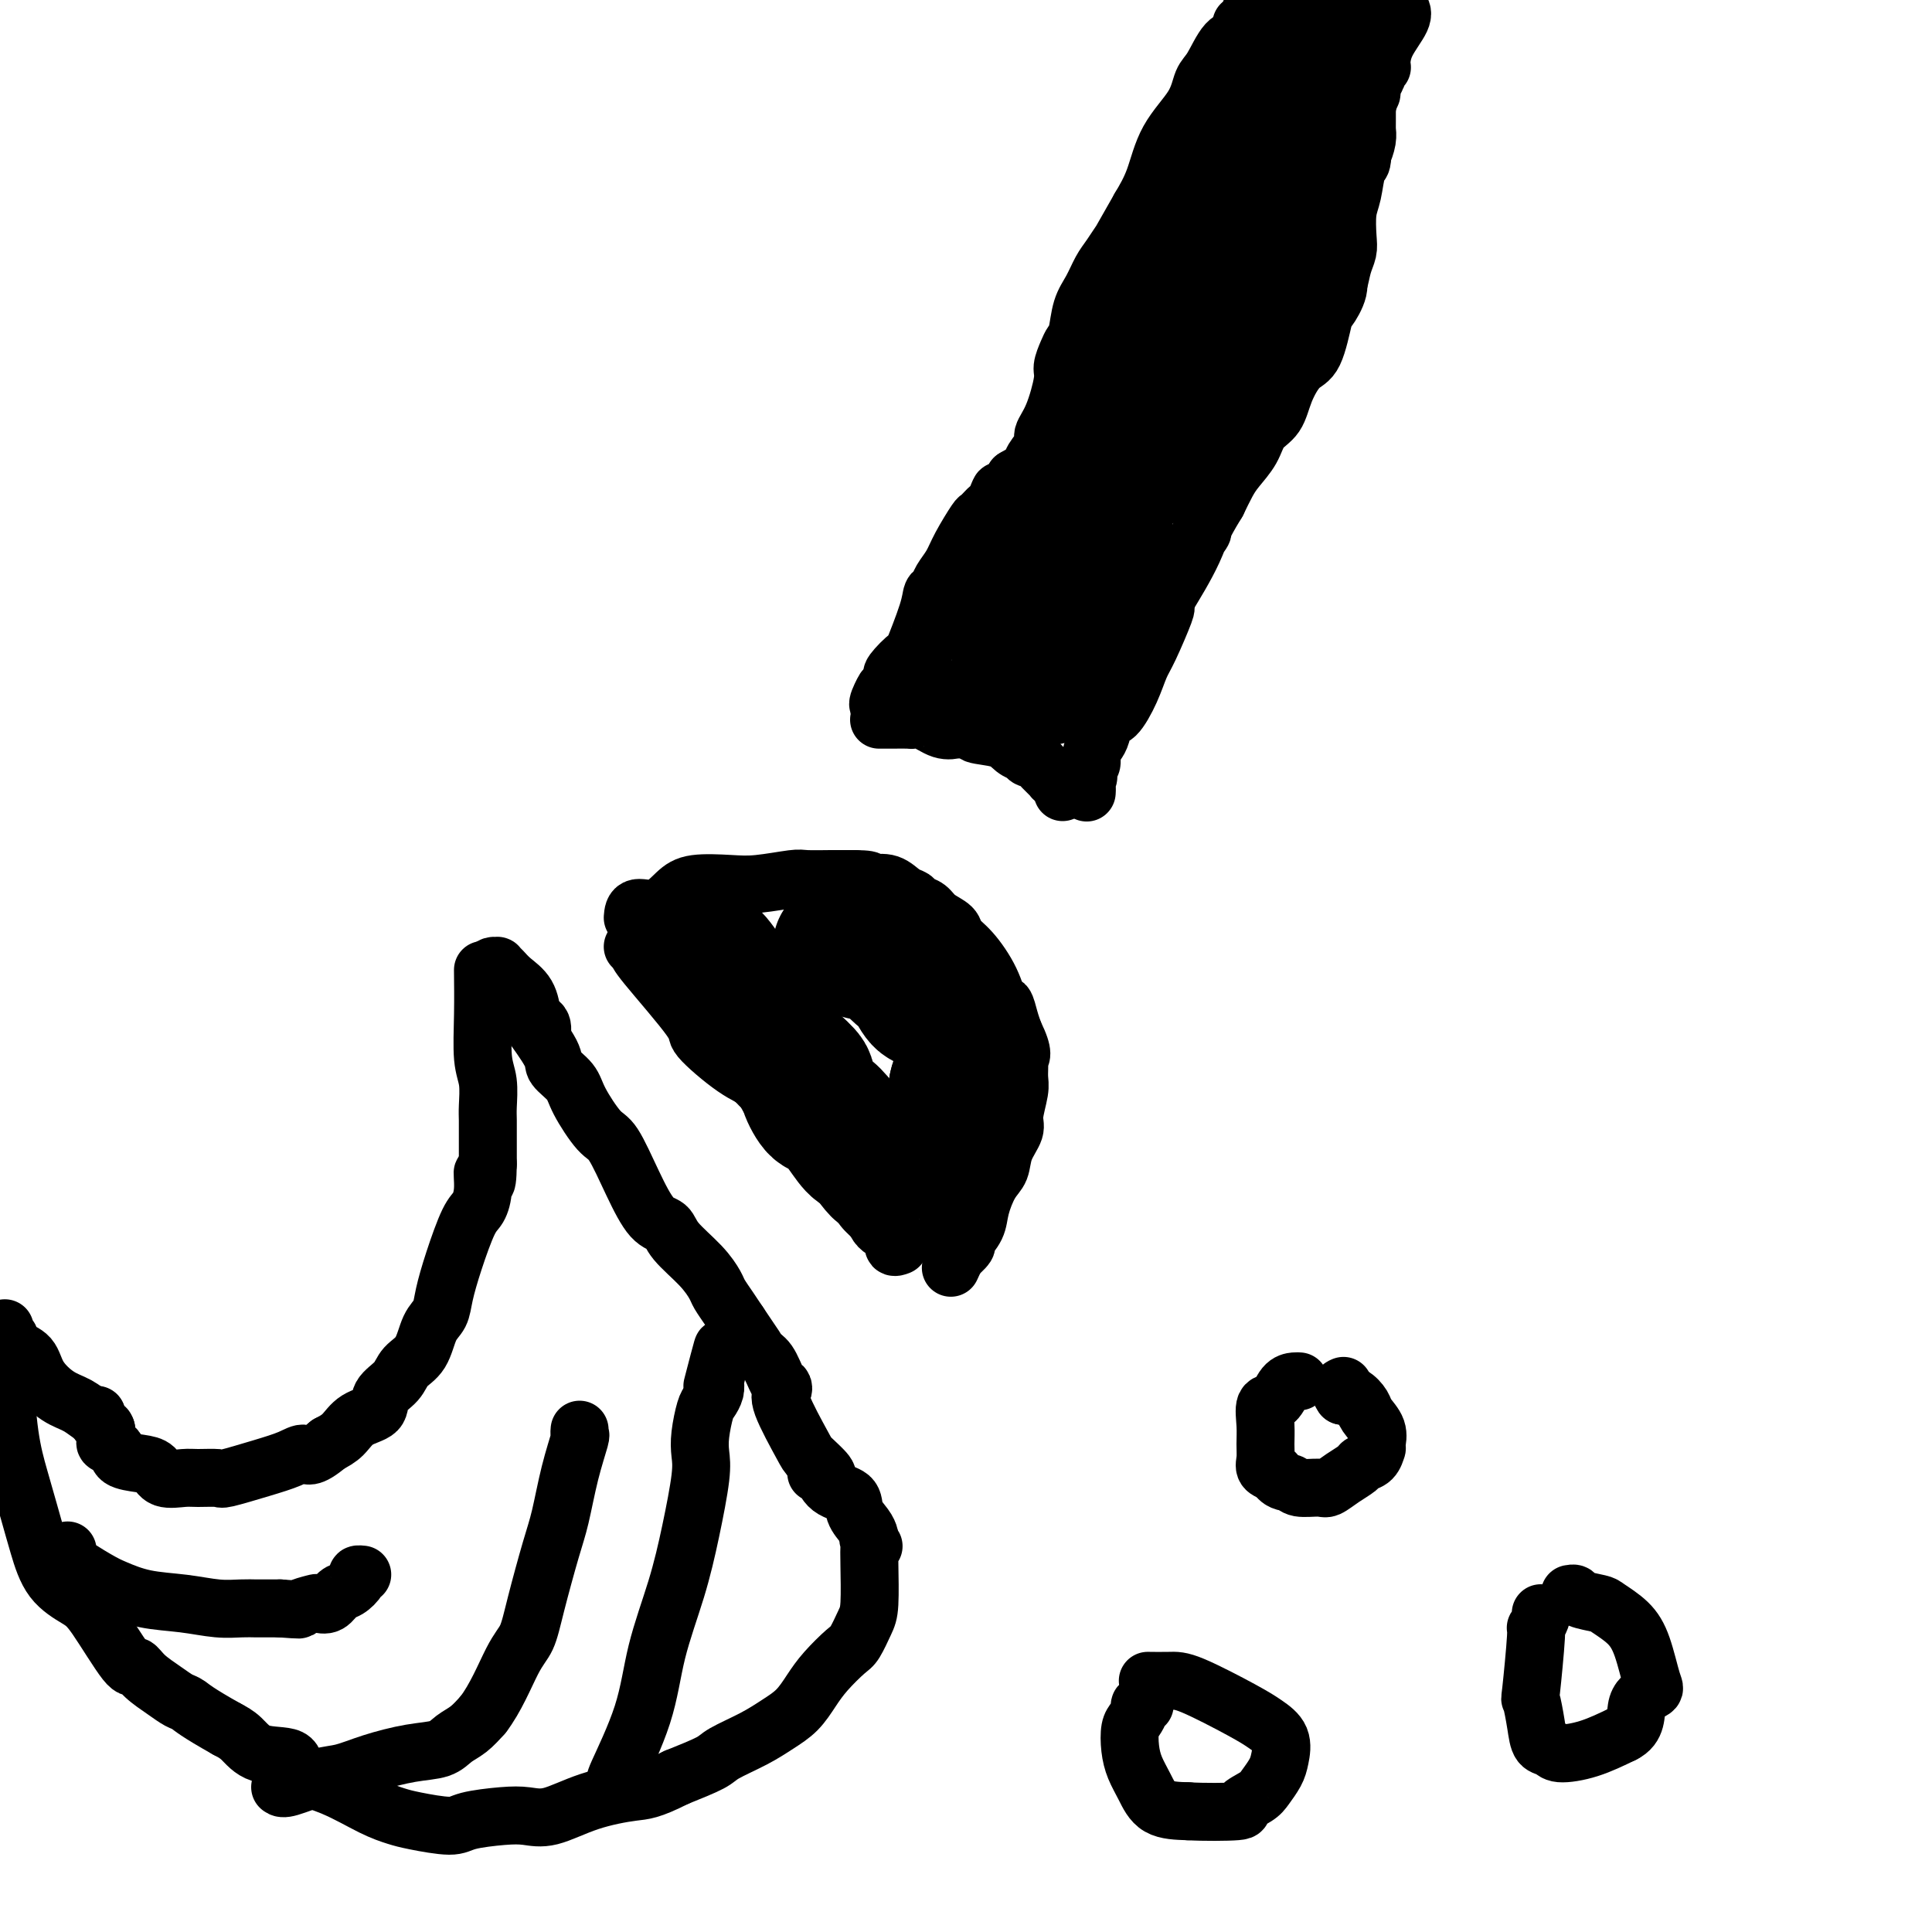 <svg viewBox='0 0 400 400' version='1.1' xmlns='http://www.w3.org/2000/svg' xmlns:xlink='http://www.w3.org/1999/xlink'><g fill='none' stroke='#000000' stroke-width='12' stroke-linecap='round' stroke-linejoin='round'><path d='M257,5c0.565,0.121 1.129,0.242 2,0c0.871,-0.242 2.047,-0.846 3,-1c0.953,-0.154 1.683,0.144 3,0c1.317,-0.144 3.222,-0.729 4,-1c0.778,-0.271 0.428,-0.228 1,0c0.572,0.228 2.065,0.641 3,1c0.935,0.359 1.313,0.663 2,1c0.687,0.337 1.685,0.706 2,1c0.315,0.294 -0.053,0.513 0,1c0.053,0.487 0.526,1.244 1,2'/><path d='M278,9c1.842,1.382 1.946,1.836 2,2c0.054,0.164 0.057,0.039 0,0c-0.057,-0.039 -0.173,0.010 0,0c0.173,-0.010 0.635,-0.077 1,1c0.365,1.077 0.634,3.299 1,4c0.366,0.701 0.830,-0.118 1,0c0.170,0.118 0.046,1.174 0,2c-0.046,0.826 -0.012,1.421 0,2c0.012,0.579 0.004,1.141 0,2c-0.004,0.859 -0.004,2.016 0,3c0.004,0.984 0.012,1.795 0,2c-0.012,0.205 -0.045,-0.196 0,0c0.045,0.196 0.167,0.991 0,2c-0.167,1.009 -0.622,2.233 -1,3c-0.378,0.767 -0.679,1.076 -1,2c-0.321,0.924 -0.660,2.462 -1,4'/><path d='M280,38c-0.625,3.434 -0.687,3.018 -1,4c-0.313,0.982 -0.875,3.360 -1,5c-0.125,1.640 0.189,2.542 0,4c-0.189,1.458 -0.879,3.473 -1,5c-0.121,1.527 0.327,2.567 0,4c-0.327,1.433 -1.428,3.260 -2,4c-0.572,0.740 -0.613,0.393 -1,2c-0.387,1.607 -1.119,5.167 -2,7c-0.881,1.833 -1.912,1.939 -3,3c-1.088,1.061 -2.235,3.078 -3,5c-0.765,1.922 -1.150,3.749 -2,5c-0.850,1.251 -2.167,1.926 -3,3c-0.833,1.074 -1.182,2.545 -2,4c-0.818,1.455 -2.105,2.892 -3,4c-0.895,1.108 -1.399,1.888 -2,3c-0.601,1.112 -1.301,2.556 -2,4'/><path d='M252,104c-3.693,6.044 -2.927,5.654 -3,6c-0.073,0.346 -0.986,1.427 -2,3c-1.014,1.573 -2.128,3.637 -3,5c-0.872,1.363 -1.502,2.025 -2,3c-0.498,0.975 -0.864,2.264 -1,3c-0.136,0.736 -0.044,0.920 0,1c0.044,0.080 0.038,0.054 0,0c-0.038,-0.054 -0.108,-0.138 1,-2c1.108,-1.862 3.394,-5.502 5,-9c1.606,-3.498 2.534,-6.855 4,-10c1.466,-3.145 3.472,-6.077 5,-9c1.528,-2.923 2.580,-5.835 4,-8c1.420,-2.165 3.210,-3.582 5,-5'/><path d='M265,82c3.718,-7.142 1.013,-3.999 1,-4c-0.013,-0.001 2.665,-3.148 4,-5c1.335,-1.852 1.328,-2.411 2,-4c0.672,-1.589 2.023,-4.208 3,-6c0.977,-1.792 1.582,-2.755 2,-4c0.418,-1.245 0.651,-2.771 1,-4c0.349,-1.229 0.814,-2.162 1,-3c0.186,-0.838 0.092,-1.583 0,-3c-0.092,-1.417 -0.183,-3.508 0,-5c0.183,-1.492 0.641,-2.387 1,-4c0.359,-1.613 0.618,-3.944 1,-5c0.382,-1.056 0.887,-0.838 1,-2c0.113,-1.162 -0.166,-3.703 0,-6c0.166,-2.297 0.775,-4.349 1,-5c0.225,-0.651 0.064,0.100 0,0c-0.064,-0.100 -0.032,-1.050 0,-2'/><path d='M283,20c1.172,-6.228 1.102,-2.300 1,-1c-0.102,1.300 -0.238,-0.030 0,-1c0.238,-0.970 0.848,-1.581 1,-2c0.152,-0.419 -0.155,-0.645 0,-1c0.155,-0.355 0.771,-0.840 1,-1c0.229,-0.160 0.072,0.006 0,0c-0.072,-0.006 -0.058,-0.184 0,-1c0.058,-0.816 0.160,-2.270 1,-4c0.840,-1.730 2.419,-3.735 3,-5c0.581,-1.265 0.166,-1.790 0,-2c-0.166,-0.210 -0.083,-0.105 0,0'/><path d='M260,1c-0.464,0.424 -0.929,0.848 -1,1c-0.071,0.152 0.251,0.030 0,1c-0.251,0.970 -1.076,3.030 -2,4c-0.924,0.970 -1.949,0.850 -3,2c-1.051,1.150 -2.129,3.569 -3,5c-0.871,1.431 -1.534,1.872 -2,3c-0.466,1.128 -0.733,2.941 -2,5c-1.267,2.059 -3.533,4.362 -5,7c-1.467,2.638 -2.133,5.611 -3,8c-0.867,2.389 -1.933,4.195 -3,6'/><path d='M236,43c-4.523,7.935 -3.832,6.774 -4,7c-0.168,0.226 -1.197,1.839 -2,3c-0.803,1.161 -1.381,1.869 -2,3c-0.619,1.131 -1.279,2.686 -2,4c-0.721,1.314 -1.504,2.386 -2,4c-0.496,1.614 -0.706,3.768 -1,5c-0.294,1.232 -0.673,1.540 -1,2c-0.327,0.460 -0.604,1.072 -1,2c-0.396,0.928 -0.913,2.173 -1,3c-0.087,0.827 0.257,1.236 0,3c-0.257,1.764 -1.114,4.881 -2,7c-0.886,2.119 -1.801,3.239 -2,4c-0.199,0.761 0.318,1.163 0,2c-0.318,0.837 -1.470,2.110 -2,3c-0.530,0.890 -0.437,1.397 -1,2c-0.563,0.603 -1.781,1.301 -3,2'/><path d='M210,99c-4.649,9.229 -3.271,4.301 -3,3c0.271,-1.301 -0.564,1.026 -1,2c-0.436,0.974 -0.473,0.595 -1,1c-0.527,0.405 -1.546,1.592 -2,2c-0.454,0.408 -0.345,0.036 -1,1c-0.655,0.964 -2.074,3.265 -3,5c-0.926,1.735 -1.359,2.903 -2,4c-0.641,1.097 -1.489,2.124 -2,3c-0.511,0.876 -0.684,1.601 -1,2c-0.316,0.399 -0.776,0.471 -1,1c-0.224,0.529 -0.214,1.514 -1,4c-0.786,2.486 -2.368,6.473 -3,8c-0.632,1.527 -0.314,0.595 -1,1c-0.686,0.405 -2.377,2.148 -3,3c-0.623,0.852 -0.178,0.815 0,1c0.178,0.185 0.089,0.593 0,1'/><path d='M185,141c-4.260,6.845 -2.410,2.959 -2,2c0.410,-0.959 -0.620,1.011 -1,2c-0.380,0.989 -0.108,0.997 0,1c0.108,0.003 0.054,0.002 0,0'/><path d='M241,126c0.290,-0.279 0.580,-0.557 0,1c-0.580,1.557 -2.029,4.951 -3,7c-0.971,2.049 -1.465,2.755 -2,4c-0.535,1.245 -1.113,3.029 -2,5c-0.887,1.971 -2.084,4.127 -3,5c-0.916,0.873 -1.551,0.461 -2,1c-0.449,0.539 -0.711,2.028 -1,3c-0.289,0.972 -0.603,1.425 -1,2c-0.397,0.575 -0.876,1.270 -1,2c-0.124,0.730 0.107,1.494 0,2c-0.107,0.506 -0.554,0.753 -1,1'/><path d='M225,159c-2.475,5.509 -0.663,2.783 0,2c0.663,-0.783 0.178,0.379 0,1c-0.178,0.621 -0.048,0.703 0,1c0.048,0.297 0.013,0.811 0,1c-0.013,0.189 -0.004,0.054 0,0c0.004,-0.054 0.002,-0.027 0,0'/><path d='M182,149c0.173,0.000 0.347,0.001 1,0c0.653,-0.001 1.787,-0.002 2,0c0.213,0.002 -0.495,0.008 0,0c0.495,-0.008 2.192,-0.030 3,0c0.808,0.030 0.728,0.113 1,0c0.272,-0.113 0.898,-0.422 2,0c1.102,0.422 2.681,1.575 4,2c1.319,0.425 2.377,0.121 3,0c0.623,-0.121 0.812,-0.061 1,0'/><path d='M199,151c2.716,0.323 1.006,0.132 1,0c-0.006,-0.132 1.691,-0.203 2,0c0.309,0.203 -0.769,0.680 0,1c0.769,0.320 3.386,0.482 5,1c1.614,0.518 2.224,1.391 3,2c0.776,0.609 1.716,0.953 2,1c0.284,0.047 -0.088,-0.204 0,0c0.088,0.204 0.635,0.864 1,1c0.365,0.136 0.547,-0.251 1,0c0.453,0.251 1.178,1.139 2,2c0.822,0.861 1.739,1.695 2,2c0.261,0.305 -0.136,0.082 0,0c0.136,-0.082 0.806,-0.022 1,0c0.194,0.022 -0.087,0.006 0,0c0.087,-0.006 0.544,-0.003 1,0'/><path d='M220,161c3.249,1.729 0.871,1.052 0,1c-0.871,-0.052 -0.233,0.522 0,1c0.233,0.478 0.063,0.859 0,1c-0.063,0.141 -0.018,0.040 0,0c0.018,-0.040 0.009,-0.020 0,0'/><path d='M131,190c0.071,-0.920 0.143,-1.840 1,-2c0.857,-0.160 2.501,0.442 4,0c1.499,-0.442 2.853,-1.926 4,-3c1.147,-1.074 2.086,-1.738 4,-2c1.914,-0.262 4.802,-0.123 7,0c2.198,0.123 3.705,0.229 6,0c2.295,-0.229 5.377,-0.793 7,-1c1.623,-0.207 1.785,-0.055 3,0c1.215,0.055 3.481,0.015 5,0c1.519,-0.015 2.291,-0.004 3,0c0.709,0.004 1.354,0.002 2,0'/><path d='M177,182c5.264,0.064 1.925,0.724 1,1c-0.925,0.276 0.563,0.168 2,0c1.437,-0.168 2.822,-0.397 4,0c1.178,0.397 2.148,1.419 3,2c0.852,0.581 1.584,0.722 2,1c0.416,0.278 0.516,0.693 1,1c0.484,0.307 1.353,0.506 2,1c0.647,0.494 1.073,1.285 2,2c0.927,0.715 2.357,1.356 3,2c0.643,0.644 0.501,1.291 1,2c0.499,0.709 1.639,1.481 3,3c1.361,1.519 2.942,3.785 4,6c1.058,2.215 1.593,4.377 2,5c0.407,0.623 0.687,-0.294 1,0c0.313,0.294 0.661,1.798 1,3c0.339,1.202 0.670,2.101 1,3'/><path d='M210,214c2.236,4.516 1.327,4.806 1,5c-0.327,0.194 -0.072,0.291 0,1c0.072,0.709 -0.040,2.030 0,3c0.040,0.970 0.233,1.590 0,3c-0.233,1.410 -0.891,3.611 -1,5c-0.109,1.389 0.332,1.967 0,3c-0.332,1.033 -1.435,2.520 -2,4c-0.565,1.480 -0.590,2.954 -1,4c-0.410,1.046 -1.204,1.666 -2,3c-0.796,1.334 -1.594,3.384 -2,5c-0.406,1.616 -0.421,2.798 -1,4c-0.579,1.202 -1.722,2.425 -2,3c-0.278,0.575 0.310,0.501 0,1c-0.310,0.499 -1.517,1.571 -2,2c-0.483,0.429 -0.241,0.214 0,0'/><path d='M198,260c-2.000,4.333 -1.000,2.167 0,0'/><path d='M131,196c0.466,0.396 0.931,0.792 1,1c0.069,0.208 -0.259,0.229 2,3c2.259,2.771 7.104,8.292 9,11c1.896,2.708 0.841,2.602 2,4c1.159,1.398 4.531,4.298 7,6c2.469,1.702 4.034,2.205 5,3c0.966,0.795 1.331,1.883 2,3c0.669,1.117 1.642,2.262 3,3c1.358,0.738 3.102,1.068 4,2c0.898,0.932 0.949,2.466 1,4'/><path d='M167,236c5.911,6.318 2.687,2.112 2,1c-0.687,-1.112 1.162,0.869 2,2c0.838,1.131 0.665,1.411 1,2c0.335,0.589 1.176,1.488 2,2c0.824,0.512 1.630,0.636 2,1c0.370,0.364 0.305,0.967 1,2c0.695,1.033 2.152,2.497 3,4c0.848,1.503 1.089,3.043 2,4c0.911,0.957 2.492,1.329 3,2c0.508,0.671 -0.055,1.642 0,2c0.055,0.358 0.730,0.102 1,0c0.270,-0.102 0.135,-0.051 0,0'/><path d='M112,214c0.000,0.000 0.100,0.100 0.1,0.1'/><path d='M112.1,214.1c0.116,-0.401 0.355,-1.454 -0.1,-2.1c-0.455,-0.646 -1.603,-0.883 -2,-1c-0.397,-0.117 -0.044,-0.112 0,-1c0.044,-0.888 -0.222,-2.669 -1,-4c-0.778,-1.331 -2.068,-2.214 -3,-3c-0.932,-0.786 -1.506,-1.477 -2,-2c-0.494,-0.523 -0.910,-0.880 -1,-1c-0.090,-0.120 0.145,-0.004 0,0c-0.145,0.004 -0.669,-0.104 -1,0c-0.331,0.104 -0.470,0.420 0,1c0.470,0.580 1.550,1.425 2,2c0.450,0.575 0.272,0.878 1,2c0.728,1.122 2.364,3.061 4,5'/><path d='M109,210c0.762,1.520 0.166,0.819 1,2c0.834,1.181 3.098,4.243 4,6c0.902,1.757 0.442,2.209 1,3c0.558,0.791 2.133,1.920 3,3c0.867,1.080 1.025,2.111 2,4c0.975,1.889 2.765,4.638 4,6c1.235,1.362 1.914,1.339 3,3c1.086,1.661 2.580,5.006 4,8c1.420,2.994 2.766,5.635 4,7c1.234,1.365 2.357,1.453 3,2c0.643,0.547 0.805,1.553 2,3c1.195,1.447 3.422,3.335 5,5c1.578,1.665 2.505,3.106 3,4c0.495,0.894 0.556,1.241 1,2c0.444,0.759 1.270,1.931 2,3c0.730,1.069 1.365,2.034 2,3'/><path d='M153,274c6.953,10.204 2.336,3.714 1,2c-1.336,-1.714 0.610,1.347 2,3c1.390,1.653 2.225,1.897 3,3c0.775,1.103 1.489,3.066 2,4c0.511,0.934 0.817,0.840 1,1c0.183,0.160 0.242,0.575 0,1c-0.242,0.425 -0.787,0.860 0,3c0.787,2.140 2.904,5.985 4,8c1.096,2.015 1.170,2.200 2,3c0.830,0.800 2.416,2.215 3,3c0.584,0.785 0.167,0.938 0,1c-0.167,0.062 -0.083,0.031 0,0'/><path d='M100,201c-0.008,-0.241 -0.016,-0.483 0,1c0.016,1.483 0.057,4.689 0,8c-0.057,3.311 -0.211,6.727 0,9c0.211,2.273 0.789,3.405 1,5c0.211,1.595 0.057,3.654 0,5c-0.057,1.346 -0.015,1.978 0,3c0.015,1.022 0.004,2.435 0,4c-0.004,1.565 -0.002,3.283 0,5'/><path d='M101,241c-0.082,6.518 -0.788,2.814 -1,2c-0.212,-0.814 0.069,1.261 0,3c-0.069,1.739 -0.490,3.141 -1,4c-0.510,0.859 -1.110,1.176 -2,3c-0.890,1.824 -2.072,5.157 -3,8c-0.928,2.843 -1.604,5.198 -2,7c-0.396,1.802 -0.513,3.052 -1,4c-0.487,0.948 -1.343,1.593 -2,3c-0.657,1.407 -1.115,3.574 -2,5c-0.885,1.426 -2.197,2.110 -3,3c-0.803,0.890 -1.096,1.985 -2,3c-0.904,1.015 -2.419,1.949 -3,3c-0.581,1.051 -0.228,2.220 -1,3c-0.772,0.780 -2.669,1.172 -4,2c-1.331,0.828 -2.094,2.094 -3,3c-0.906,0.906 -1.953,1.453 -3,2'/><path d='M68,299c-3.958,3.355 -4.353,2.244 -5,2c-0.647,-0.244 -1.545,0.380 -3,1c-1.455,0.620 -3.465,1.238 -6,2c-2.535,0.762 -5.593,1.670 -7,2c-1.407,0.330 -1.163,0.082 -2,0c-0.837,-0.082 -2.753,0.003 -4,0c-1.247,-0.003 -1.823,-0.094 -3,0c-1.177,0.094 -2.954,0.372 -4,0c-1.046,-0.372 -1.360,-1.395 -2,-2c-0.640,-0.605 -1.608,-0.791 -3,-1c-1.392,-0.209 -3.210,-0.440 -4,-1c-0.790,-0.560 -0.552,-1.449 -1,-2c-0.448,-0.551 -1.582,-0.764 -2,-1c-0.418,-0.236 -0.119,-0.496 0,-1c0.119,-0.504 0.060,-1.252 0,-2'/><path d='M22,296c-0.420,-0.879 0.031,-0.078 0,0c-0.031,0.078 -0.544,-0.568 -1,-1c-0.456,-0.432 -0.854,-0.652 -1,-1c-0.146,-0.348 -0.039,-0.824 0,-1c0.039,-0.176 0.011,-0.050 0,0c-0.011,0.050 -0.006,0.025 0,0'/><path d='M20,293c-0.174,0.191 -0.349,0.381 -1,0c-0.651,-0.381 -1.779,-1.334 -3,-2c-1.221,-0.666 -2.536,-1.047 -4,-2c-1.464,-0.953 -3.075,-2.479 -4,-4c-0.925,-1.521 -1.162,-3.038 -2,-4c-0.838,-0.962 -2.277,-1.368 -3,-2c-0.723,-0.632 -0.730,-1.489 -1,-2c-0.270,-0.511 -0.803,-0.676 -1,-1c-0.197,-0.324 -0.056,-0.807 0,-1c0.056,-0.193 0.028,-0.097 0,0'/><path d='M169,305c0.313,-0.298 0.626,-0.596 1,0c0.374,0.596 0.808,2.086 2,3c1.192,0.914 3.143,1.253 4,2c0.857,0.747 0.622,1.901 1,3c0.378,1.099 1.371,2.142 2,3c0.629,0.858 0.894,1.531 1,2c0.106,0.469 0.053,0.735 0,1'/><path d='M180,319c1.702,2.173 0.457,0.606 0,0c-0.457,-0.606 -0.124,-0.249 0,0c0.124,0.249 0.041,0.392 0,1c-0.041,0.608 -0.040,1.680 0,4c0.040,2.320 0.117,5.887 0,8c-0.117,2.113 -0.429,2.770 -1,4c-0.571,1.230 -1.401,3.032 -2,4c-0.599,0.968 -0.967,1.102 -2,2c-1.033,0.898 -2.731,2.561 -4,4c-1.269,1.439 -2.109,2.655 -3,4c-0.891,1.345 -1.835,2.821 -3,4c-1.165,1.179 -2.553,2.062 -4,3c-1.447,0.938 -2.955,1.932 -5,3c-2.045,1.068 -4.628,2.211 -6,3c-1.372,0.789 -1.535,1.226 -3,2c-1.465,0.774 -4.233,1.887 -7,3'/><path d='M140,368c-5.472,2.772 -6.652,2.704 -9,3c-2.348,0.296 -5.865,0.958 -9,2c-3.135,1.042 -5.889,2.466 -8,3c-2.111,0.534 -3.580,0.179 -5,0c-1.420,-0.179 -2.791,-0.180 -5,0c-2.209,0.180 -5.256,0.542 -7,1c-1.744,0.458 -2.186,1.014 -4,1c-1.814,-0.014 -5.002,-0.597 -7,-1c-1.998,-0.403 -2.807,-0.627 -4,-1c-1.193,-0.373 -2.770,-0.896 -5,-2c-2.230,-1.104 -5.114,-2.789 -8,-4c-2.886,-1.211 -5.773,-1.949 -7,-3c-1.227,-1.051 -0.793,-2.416 -2,-3c-1.207,-0.584 -4.056,-0.388 -6,-1c-1.944,-0.612 -2.984,-2.032 -4,-3c-1.016,-0.968 -2.008,-1.484 -3,-2'/><path d='M47,358c-6.365,-3.569 -7.278,-4.492 -8,-5c-0.722,-0.508 -1.253,-0.601 -2,-1c-0.747,-0.399 -1.708,-1.104 -3,-2c-1.292,-0.896 -2.913,-1.982 -4,-3c-1.087,-1.018 -1.638,-1.967 -2,-2c-0.362,-0.033 -0.534,0.850 -2,-1c-1.466,-1.850 -4.227,-6.432 -6,-9c-1.773,-2.568 -2.558,-3.121 -4,-4c-1.442,-0.879 -3.542,-2.083 -5,-4c-1.458,-1.917 -2.275,-4.547 -3,-7c-0.725,-2.453 -1.357,-4.731 -2,-7c-0.643,-2.269 -1.297,-4.531 -2,-7c-0.703,-2.469 -1.457,-5.146 -2,-9c-0.543,-3.854 -0.877,-8.884 -1,-11c-0.123,-2.116 -0.035,-1.319 0,-1c0.035,0.319 0.018,0.159 0,0'/><path d='M14,321c-0.593,0.438 -1.186,0.877 0,2c1.186,1.123 4.150,2.932 6,4c1.850,1.068 2.585,1.397 4,2c1.415,0.603 3.510,1.482 6,2c2.490,0.518 5.376,0.675 8,1c2.624,0.325 4.985,0.819 7,1c2.015,0.181 3.684,0.048 5,0c1.316,-0.048 2.277,-0.013 3,0c0.723,0.013 1.206,0.004 2,0c0.794,-0.004 1.897,-0.002 3,0'/><path d='M58,333c5.065,0.368 3.727,0.288 4,0c0.273,-0.288 2.155,-0.783 3,-1c0.845,-0.217 0.651,-0.156 1,0c0.349,0.156 1.241,0.406 2,0c0.759,-0.406 1.384,-1.468 2,-2c0.616,-0.532 1.223,-0.535 2,-1c0.777,-0.465 1.724,-1.393 2,-2c0.276,-0.607 -0.118,-0.894 0,-1c0.118,-0.106 0.748,-0.030 1,0c0.252,0.030 0.126,0.015 0,0'/><path d='M58,370c0.283,0.208 0.566,0.417 2,0c1.434,-0.417 4.019,-1.459 6,-2c1.981,-0.541 3.359,-0.582 5,-1c1.641,-0.418 3.545,-1.213 6,-2c2.455,-0.787 5.462,-1.564 8,-2c2.538,-0.436 4.608,-0.529 6,-1c1.392,-0.471 2.105,-1.319 3,-2c0.895,-0.681 1.970,-1.195 3,-2c1.030,-0.805 2.015,-1.903 3,-3'/><path d='M100,355c2.591,-3.343 4.567,-8.200 6,-11c1.433,-2.800 2.323,-3.544 3,-5c0.677,-1.456 1.142,-3.624 2,-7c0.858,-3.376 2.111,-7.961 3,-11c0.889,-3.039 1.415,-4.531 2,-7c0.585,-2.469 1.229,-5.916 2,-9c0.771,-3.084 1.671,-5.806 2,-7c0.329,-1.194 0.089,-0.860 0,-1c-0.089,-0.140 -0.025,-0.754 0,-1c0.025,-0.246 0.013,-0.123 0,0'/><path d='M128,368c-0.502,0.627 -1.005,1.254 0,-1c1.005,-2.254 3.516,-7.390 5,-12c1.484,-4.610 1.939,-8.694 3,-13c1.061,-4.306 2.728,-8.835 4,-13c1.272,-4.165 2.148,-7.967 3,-12c0.852,-4.033 1.681,-8.298 2,-11c0.319,-2.702 0.128,-3.840 0,-5c-0.128,-1.160 -0.192,-2.341 0,-4c0.192,-1.659 0.639,-3.795 1,-5c0.361,-1.205 0.636,-1.478 1,-2c0.364,-0.522 0.818,-1.292 1,-2c0.182,-0.708 0.091,-1.354 0,-2'/><path d='M148,286c3.111,-12.978 0.889,-4.422 0,-1c-0.889,3.422 -0.444,1.711 0,0'/><path d='M269,286c-0.241,-0.024 -0.481,-0.047 -1,0c-0.519,0.047 -1.316,0.165 -2,1c-0.684,0.835 -1.255,2.387 -2,3c-0.745,0.613 -1.665,0.286 -2,1c-0.335,0.714 -0.084,2.467 0,4c0.084,1.533 0.002,2.844 0,4c-0.002,1.156 0.076,2.157 0,3c-0.076,0.843 -0.308,1.526 0,2c0.308,0.474 1.154,0.737 2,1'/><path d='M264,305c0.926,1.938 2.243,1.781 3,2c0.757,0.219 0.956,0.812 2,1c1.044,0.188 2.933,-0.030 4,0c1.067,0.030 1.312,0.308 2,0c0.688,-0.308 1.820,-1.200 3,-2c1.180,-0.800 2.407,-1.506 3,-2c0.593,-0.494 0.551,-0.775 1,-1c0.449,-0.225 1.390,-0.395 2,-1c0.610,-0.605 0.888,-1.646 1,-2c0.112,-0.354 0.056,-0.020 0,0c-0.056,0.020 -0.112,-0.275 0,-1c0.112,-0.725 0.392,-1.879 0,-3c-0.392,-1.121 -1.456,-2.208 -2,-3c-0.544,-0.792 -0.570,-1.290 -1,-2c-0.430,-0.710 -1.266,-1.631 -2,-2c-0.734,-0.369 -1.367,-0.184 -2,0'/><path d='M278,289c-1.089,-1.533 -0.311,-1.867 0,-2c0.311,-0.133 0.156,-0.067 0,0'/><path d='M237,353c-0.445,-0.062 -0.890,-0.124 -1,0c-0.110,0.124 0.116,0.434 0,1c-0.116,0.566 -0.575,1.389 -1,2c-0.425,0.611 -0.815,1.011 -1,2c-0.185,0.989 -0.166,2.566 0,4c0.166,1.434 0.477,2.725 1,4c0.523,1.275 1.256,2.536 2,4c0.744,1.464 1.498,3.133 3,4c1.502,0.867 3.751,0.934 6,1'/><path d='M246,375c3.175,0.189 8.111,0.161 10,0c1.889,-0.161 0.730,-0.454 1,-1c0.270,-0.546 1.970,-1.346 3,-2c1.030,-0.654 1.392,-1.162 2,-2c0.608,-0.838 1.463,-2.007 2,-3c0.537,-0.993 0.755,-1.811 1,-3c0.245,-1.189 0.517,-2.749 0,-4c-0.517,-1.251 -1.824,-2.192 -3,-3c-1.176,-0.808 -2.220,-1.485 -5,-3c-2.780,-1.515 -7.295,-3.870 -10,-5c-2.705,-1.130 -3.601,-1.035 -5,-1c-1.399,0.035 -3.300,0.009 -4,0c-0.700,-0.009 -0.200,-0.003 0,0c0.200,0.003 0.100,0.001 0,0'/><path d='M319,334c0.121,0.169 0.242,0.339 0,1c-0.242,0.661 -0.846,1.814 -1,2c-0.154,0.186 0.143,-0.595 0,2c-0.143,2.595 -0.725,8.565 -1,11c-0.275,2.435 -0.242,1.336 0,2c0.242,0.664 0.695,3.091 1,5c0.305,1.909 0.463,3.302 1,4c0.537,0.698 1.453,0.703 2,1c0.547,0.297 0.724,0.888 2,1c1.276,0.112 3.650,-0.254 6,-1c2.350,-0.746 4.675,-1.873 7,-3'/><path d='M336,359c3.134,-1.493 2.468,-4.227 3,-6c0.532,-1.773 2.262,-2.587 3,-3c0.738,-0.413 0.485,-0.425 0,-2c-0.485,-1.575 -1.202,-4.712 -2,-7c-0.798,-2.288 -1.677,-3.727 -3,-5c-1.323,-1.273 -3.090,-2.380 -4,-3c-0.910,-0.620 -0.962,-0.755 -2,-1c-1.038,-0.245 -3.062,-0.602 -4,-1c-0.938,-0.398 -0.791,-0.838 -1,-1c-0.209,-0.162 -0.774,-0.046 -1,0c-0.226,0.046 -0.113,0.023 0,0'/><path d='M279,-1c0.000,-0.178 0.000,-0.356 0,0c0.000,0.356 0.000,1.244 0,1c-0.000,-0.244 0.000,-1.622 0,-3'/></g>
<g fill='none' stroke='#000000' stroke-width='28' stroke-linecap='round' stroke-linejoin='round'><path d='M268,9c-0.056,-0.114 -0.112,-0.227 0,-1c0.112,-0.773 0.392,-2.205 1,-3c0.608,-0.795 1.545,-0.954 2,-1c0.455,-0.046 0.428,0.020 0,1c-0.428,0.980 -1.258,2.873 -2,5c-0.742,2.127 -1.395,4.487 -2,7c-0.605,2.513 -1.162,5.179 -2,8c-0.838,2.821 -1.956,5.798 -3,8c-1.044,2.202 -2.012,3.629 -3,6c-0.988,2.371 -1.994,5.685 -3,9'/><path d='M256,48c-2.085,7.273 -0.796,3.955 -1,3c-0.204,-0.955 -1.900,0.454 -3,2c-1.100,1.546 -1.604,3.231 -3,5c-1.396,1.769 -3.682,3.622 -2,3c1.682,-0.622 7.334,-3.719 11,-7c3.666,-3.281 5.345,-6.745 7,-10c1.655,-3.255 3.284,-6.301 4,-8c0.716,-1.699 0.519,-2.051 1,-3c0.481,-0.949 1.640,-2.495 2,-3c0.360,-0.505 -0.079,0.029 0,0c0.079,-0.029 0.675,-0.623 1,-1c0.325,-0.377 0.379,-0.536 0,1c-0.379,1.536 -1.189,4.768 -2,8'/><path d='M271,38c-0.577,2.389 -1.520,4.361 -2,6c-0.480,1.639 -0.496,2.945 -1,4c-0.504,1.055 -1.496,1.858 -3,4c-1.504,2.142 -3.520,5.623 -5,9c-1.480,3.377 -2.424,6.649 -4,9c-1.576,2.351 -3.785,3.782 -5,5c-1.215,1.218 -1.435,2.225 -2,3c-0.565,0.775 -1.476,1.318 -2,2c-0.524,0.682 -0.663,1.503 0,0c0.663,-1.503 2.126,-5.331 4,-10c1.874,-4.669 4.158,-10.180 5,-14c0.842,-3.820 0.240,-5.949 0,-7c-0.240,-1.051 -0.120,-1.026 0,-1'/><path d='M256,48c1.371,-5.117 0.298,-1.909 0,-1c-0.298,0.909 0.178,-0.482 0,-1c-0.178,-0.518 -1.011,-0.163 -2,0c-0.989,0.163 -2.135,0.136 -4,2c-1.865,1.864 -4.449,5.620 -6,8c-1.551,2.380 -2.069,3.383 -3,5c-0.931,1.617 -2.273,3.849 -3,5c-0.727,1.151 -0.838,1.221 -1,2c-0.162,0.779 -0.376,2.266 -1,3c-0.624,0.734 -1.659,0.713 -2,3c-0.341,2.287 0.011,6.881 0,9c-0.011,2.119 -0.384,1.764 -1,2c-0.616,0.236 -1.473,1.064 -2,2c-0.527,0.936 -0.722,1.982 -1,3c-0.278,1.018 -0.639,2.009 -1,3'/><path d='M229,93c-1.034,3.745 -1.118,3.609 -1,4c0.118,0.391 0.437,1.309 0,2c-0.437,0.691 -1.632,1.154 -2,2c-0.368,0.846 0.091,2.076 0,3c-0.091,0.924 -0.731,1.542 -1,2c-0.269,0.458 -0.167,0.758 0,1c0.167,0.242 0.400,0.428 0,1c-0.400,0.572 -1.434,1.532 -2,2c-0.566,0.468 -0.666,0.444 -1,1c-0.334,0.556 -0.903,1.692 -2,3c-1.097,1.308 -2.723,2.788 -4,4c-1.277,1.212 -2.204,2.156 -3,3c-0.796,0.844 -1.461,1.587 -2,2c-0.539,0.413 -0.953,0.496 -1,1c-0.047,0.504 0.272,1.430 0,2c-0.272,0.570 -1.136,0.785 -2,1'/><path d='M208,127c-2.873,3.497 -1.557,2.241 -1,2c0.557,-0.241 0.353,0.534 0,1c-0.353,0.466 -0.855,0.622 -1,1c-0.145,0.378 0.066,0.976 0,1c-0.066,0.024 -0.409,-0.528 -1,0c-0.591,0.528 -1.430,2.135 -2,3c-0.570,0.865 -0.873,0.989 -1,1c-0.127,0.011 -0.080,-0.089 0,0c0.080,0.089 0.193,0.367 1,1c0.807,0.633 2.307,1.620 4,2c1.693,0.380 3.577,0.153 4,0c0.423,-0.153 -0.617,-0.234 0,0c0.617,0.234 2.891,0.781 4,1c1.109,0.219 1.055,0.109 1,0'/><path d='M216,140c1.960,0.696 0.360,-0.064 0,0c-0.360,0.064 0.521,0.950 2,-2c1.479,-2.950 3.558,-9.738 5,-14c1.442,-4.262 2.247,-5.999 3,-8c0.753,-2.001 1.454,-4.268 2,-6c0.546,-1.732 0.938,-2.931 1,-4c0.062,-1.069 -0.207,-2.007 0,-3c0.207,-0.993 0.891,-2.039 2,-3c1.109,-0.961 2.645,-1.836 3,-3c0.355,-1.164 -0.470,-2.618 0,-4c0.470,-1.382 2.235,-2.691 4,-4'/><path d='M238,89c1.493,-2.797 0.726,-2.788 1,-3c0.274,-0.212 1.589,-0.644 2,-1c0.411,-0.356 -0.082,-0.634 0,-1c0.082,-0.366 0.738,-0.819 1,-1c0.262,-0.181 0.131,-0.091 0,0'/><path d='M146,198c0.439,-0.157 0.879,-0.314 2,1c1.121,1.314 2.925,4.100 5,7c2.075,2.900 4.421,5.915 6,8c1.579,2.085 2.391,3.239 3,4c0.609,0.761 1.016,1.130 2,2c0.984,0.870 2.546,2.241 3,3c0.454,0.759 -0.198,0.907 0,2c0.198,1.093 1.246,3.130 2,4c0.754,0.870 1.212,0.573 2,1c0.788,0.427 1.904,1.576 3,3c1.096,1.424 2.170,3.121 3,4c0.830,0.879 1.415,0.939 2,1'/><path d='M179,238c5.238,6.240 1.833,1.839 1,1c-0.833,-0.839 0.904,1.885 2,3c1.096,1.115 1.550,0.621 2,1c0.450,0.379 0.898,1.630 1,2c0.102,0.370 -0.140,-0.141 0,0c0.140,0.141 0.661,0.935 1,1c0.339,0.065 0.495,-0.601 1,-1c0.505,-0.399 1.358,-0.533 2,-1c0.642,-0.467 1.071,-1.267 2,-2c0.929,-0.733 2.358,-1.398 3,-2c0.642,-0.602 0.498,-1.141 1,-2c0.502,-0.859 1.651,-2.040 2,-3c0.349,-0.960 -0.102,-1.701 0,-3c0.102,-1.299 0.758,-3.158 1,-4c0.242,-0.842 0.069,-0.669 0,-1c-0.069,-0.331 -0.035,-1.165 0,-2'/><path d='M198,225c0.382,-1.893 0.836,-1.624 1,-2c0.164,-0.376 0.039,-1.395 0,-2c-0.039,-0.605 0.009,-0.796 0,-1c-0.009,-0.204 -0.075,-0.420 0,-1c0.075,-0.580 0.291,-1.524 0,-3c-0.291,-1.476 -1.089,-3.483 -2,-5c-0.911,-1.517 -1.937,-2.543 -3,-3c-1.063,-0.457 -2.165,-0.346 -3,-1c-0.835,-0.654 -1.404,-2.073 -2,-3c-0.596,-0.927 -1.221,-1.361 -2,-2c-0.779,-0.639 -1.714,-1.481 -2,-2c-0.286,-0.519 0.075,-0.714 0,-1c-0.075,-0.286 -0.587,-0.664 -2,-1c-1.413,-0.336 -3.727,-0.629 -5,-1c-1.273,-0.371 -1.507,-0.820 -2,-1c-0.493,-0.180 -1.247,-0.090 -2,0'/></g>
</svg>